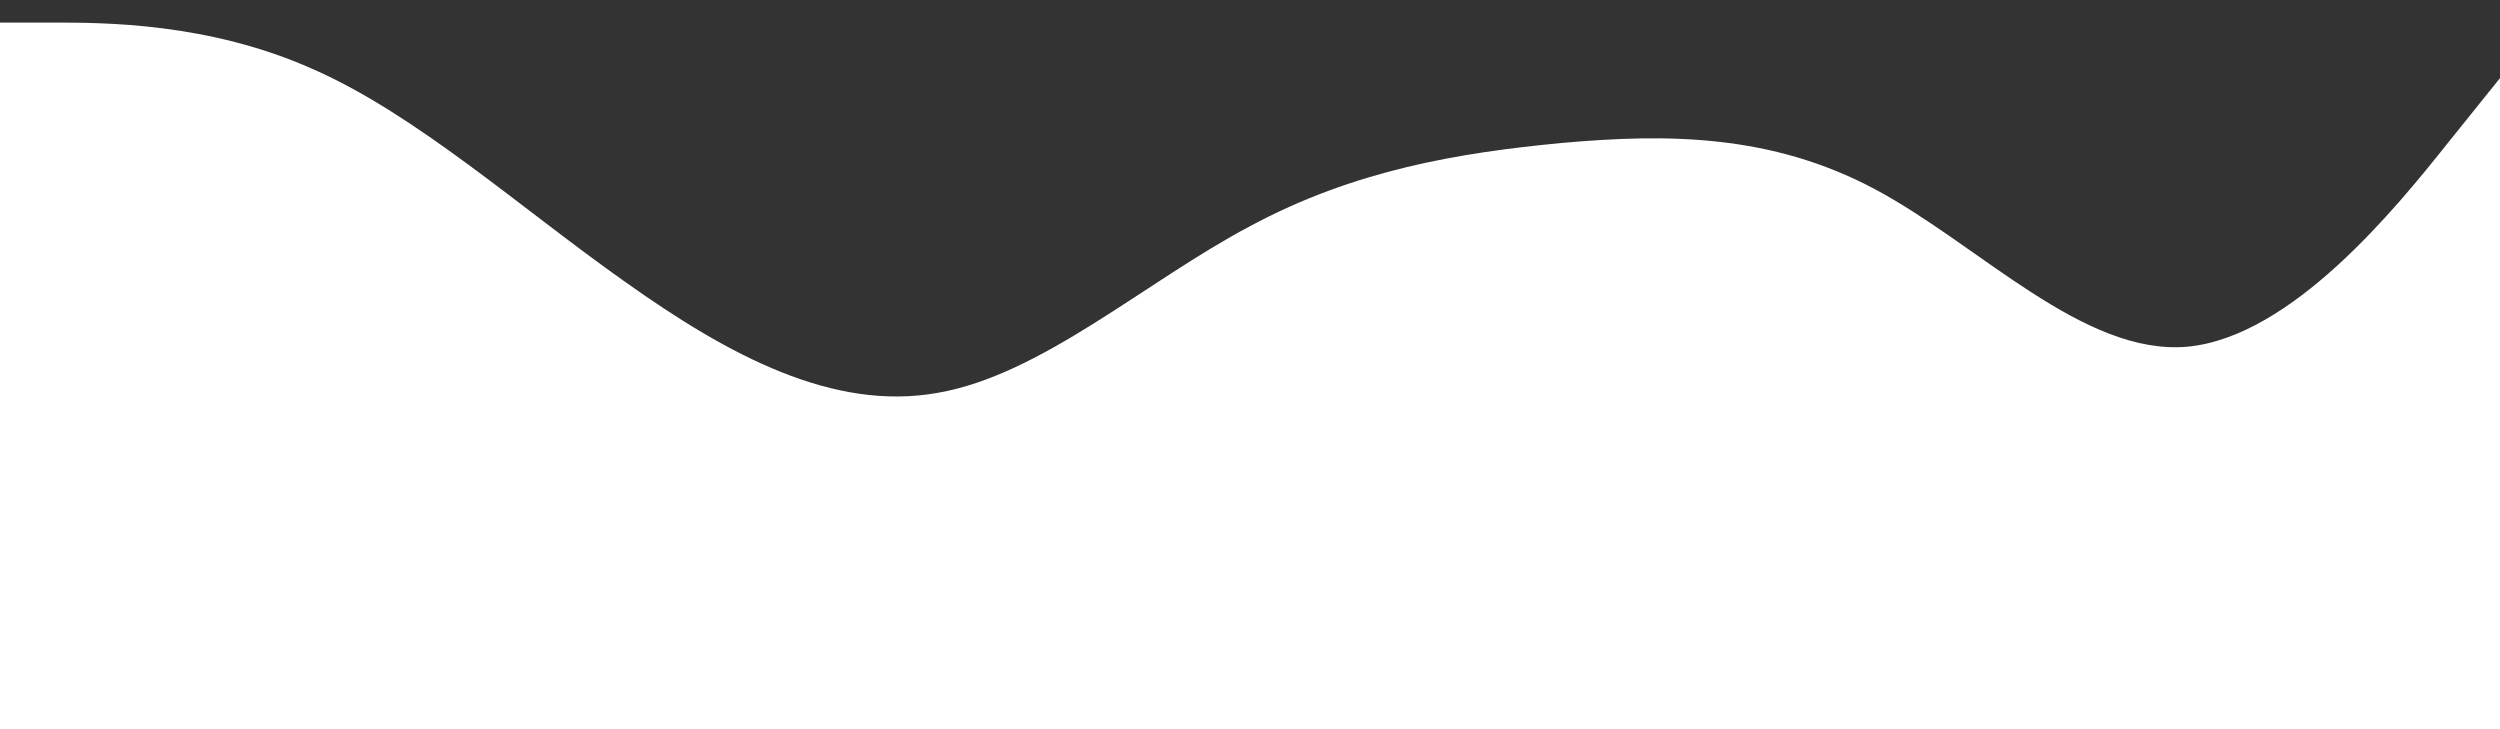 <?xml version="1.0" encoding="UTF-8" standalone="no"?><!DOCTYPE svg PUBLIC "-//W3C//DTD SVG 1.1//EN" "http://www.w3.org/Graphics/SVG/1.1/DTD/svg11.dtd"><svg width="100%" height="100%" viewBox="0 0 6000 1750" version="1.1" xmlns="http://www.w3.org/2000/svg" xmlns:xlink="http://www.w3.org/1999/xlink" xml:space="preserve" xmlns:serif="http://www.serif.com/" style="fill-rule:evenodd;clip-rule:evenodd;stroke-linejoin:round;stroke-miterlimit:2;"><rect x="0" y="0" width="6000" height="1750" fill="#333333" stroke="none"/><path id="one-" serif:id="one " d="M-0,54.167l125,-0c125,-0 375,-0 625,111.25c250,109.583 500,334.583 750,510.833c250,177.917 500,311.25 750,266.667c250,-42.917 500,-267.917 750,-400c250,-134.584 500,-176.25 750,-200c250,-22.084 500,-22.084 750,111.25c250,133.333 500,400 750,377.916c250,-23.75 500,-332.083 625,-489.166l125,-155.417l-0,1562.5l-6000,0l-0,-1695.83Z" style="fill:#fff;fill-rule:nonzero;"/></svg>